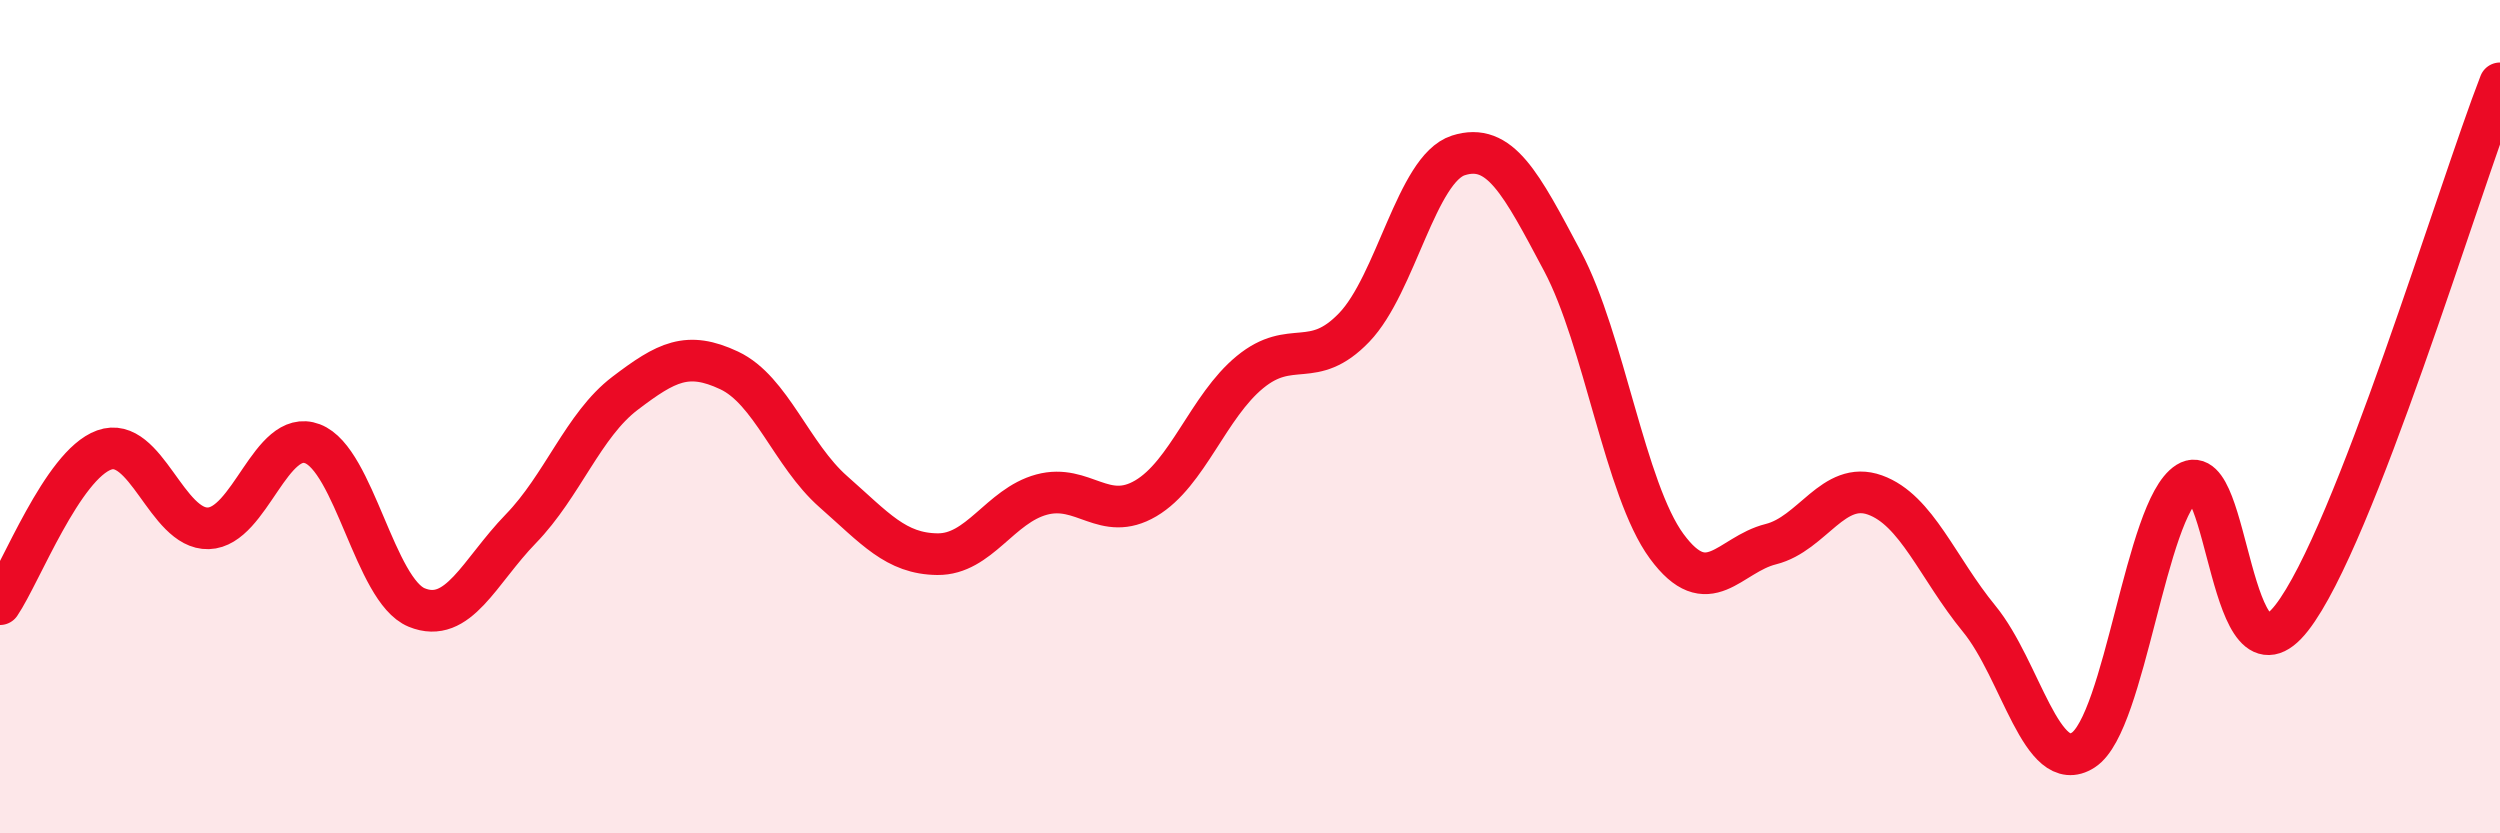 
    <svg width="60" height="20" viewBox="0 0 60 20" xmlns="http://www.w3.org/2000/svg">
      <path
        d="M 0,14.5 C 0.5,13.76 1.5,11.16 2.5,10.8 C 3.5,10.44 4,12.71 5,12.68 C 6,12.65 6.5,10.27 7.5,10.65 C 8.5,11.03 9,14.17 10,14.58 C 11,14.99 11.5,13.72 12.5,12.69 C 13.5,11.66 14,10.2 15,9.44 C 16,8.68 16.5,8.42 17.5,8.89 C 18.5,9.36 19,10.92 20,11.8 C 21,12.68 21.5,13.29 22.5,13.3 C 23.5,13.31 24,12.14 25,11.87 C 26,11.6 26.5,12.55 27.5,11.96 C 28.5,11.37 29,9.75 30,8.93 C 31,8.11 31.5,8.9 32.5,7.86 C 33.5,6.82 34,4.05 35,3.73 C 36,3.41 36.5,4.39 37.5,6.27 C 38.5,8.15 39,11.75 40,13.11 C 41,14.47 41.5,13.31 42.5,13.06 C 43.5,12.81 44,11.52 45,11.88 C 46,12.24 46.5,13.63 47.5,14.85 C 48.5,16.07 49,18.65 50,18 C 51,17.35 51.5,12.21 52.5,11.58 C 53.5,10.95 53.5,16.75 55,14.83 C 56.5,12.91 59,4.57 60,2L60 20L0 20Z"
        fill="#EB0A25"
        opacity="0.1"
        stroke-linecap="round"
        stroke-linejoin="round"
      />
      <path
        d="M 0,14.5 C 0.5,13.76 1.5,11.16 2.5,10.8 C 3.5,10.44 4,12.71 5,12.68 C 6,12.65 6.5,10.27 7.5,10.65 C 8.5,11.03 9,14.17 10,14.58 C 11,14.99 11.5,13.72 12.5,12.69 C 13.5,11.66 14,10.2 15,9.44 C 16,8.68 16.5,8.42 17.5,8.89 C 18.5,9.36 19,10.92 20,11.8 C 21,12.68 21.5,13.29 22.5,13.3 C 23.5,13.31 24,12.14 25,11.87 C 26,11.6 26.5,12.55 27.5,11.96 C 28.5,11.37 29,9.75 30,8.93 C 31,8.11 31.5,8.9 32.5,7.86 C 33.5,6.82 34,4.05 35,3.73 C 36,3.41 36.5,4.39 37.5,6.27 C 38.5,8.15 39,11.75 40,13.11 C 41,14.47 41.5,13.31 42.5,13.06 C 43.5,12.81 44,11.52 45,11.88 C 46,12.24 46.5,13.63 47.5,14.85 C 48.5,16.07 49,18.65 50,18 C 51,17.35 51.5,12.21 52.5,11.58 C 53.5,10.95 53.5,16.75 55,14.83 C 56.5,12.91 59,4.57 60,2"
        stroke="#EB0A25"
        stroke-width="1"
        fill="none"
        stroke-linecap="round"
        stroke-linejoin="round"
      />
    </svg>
  
